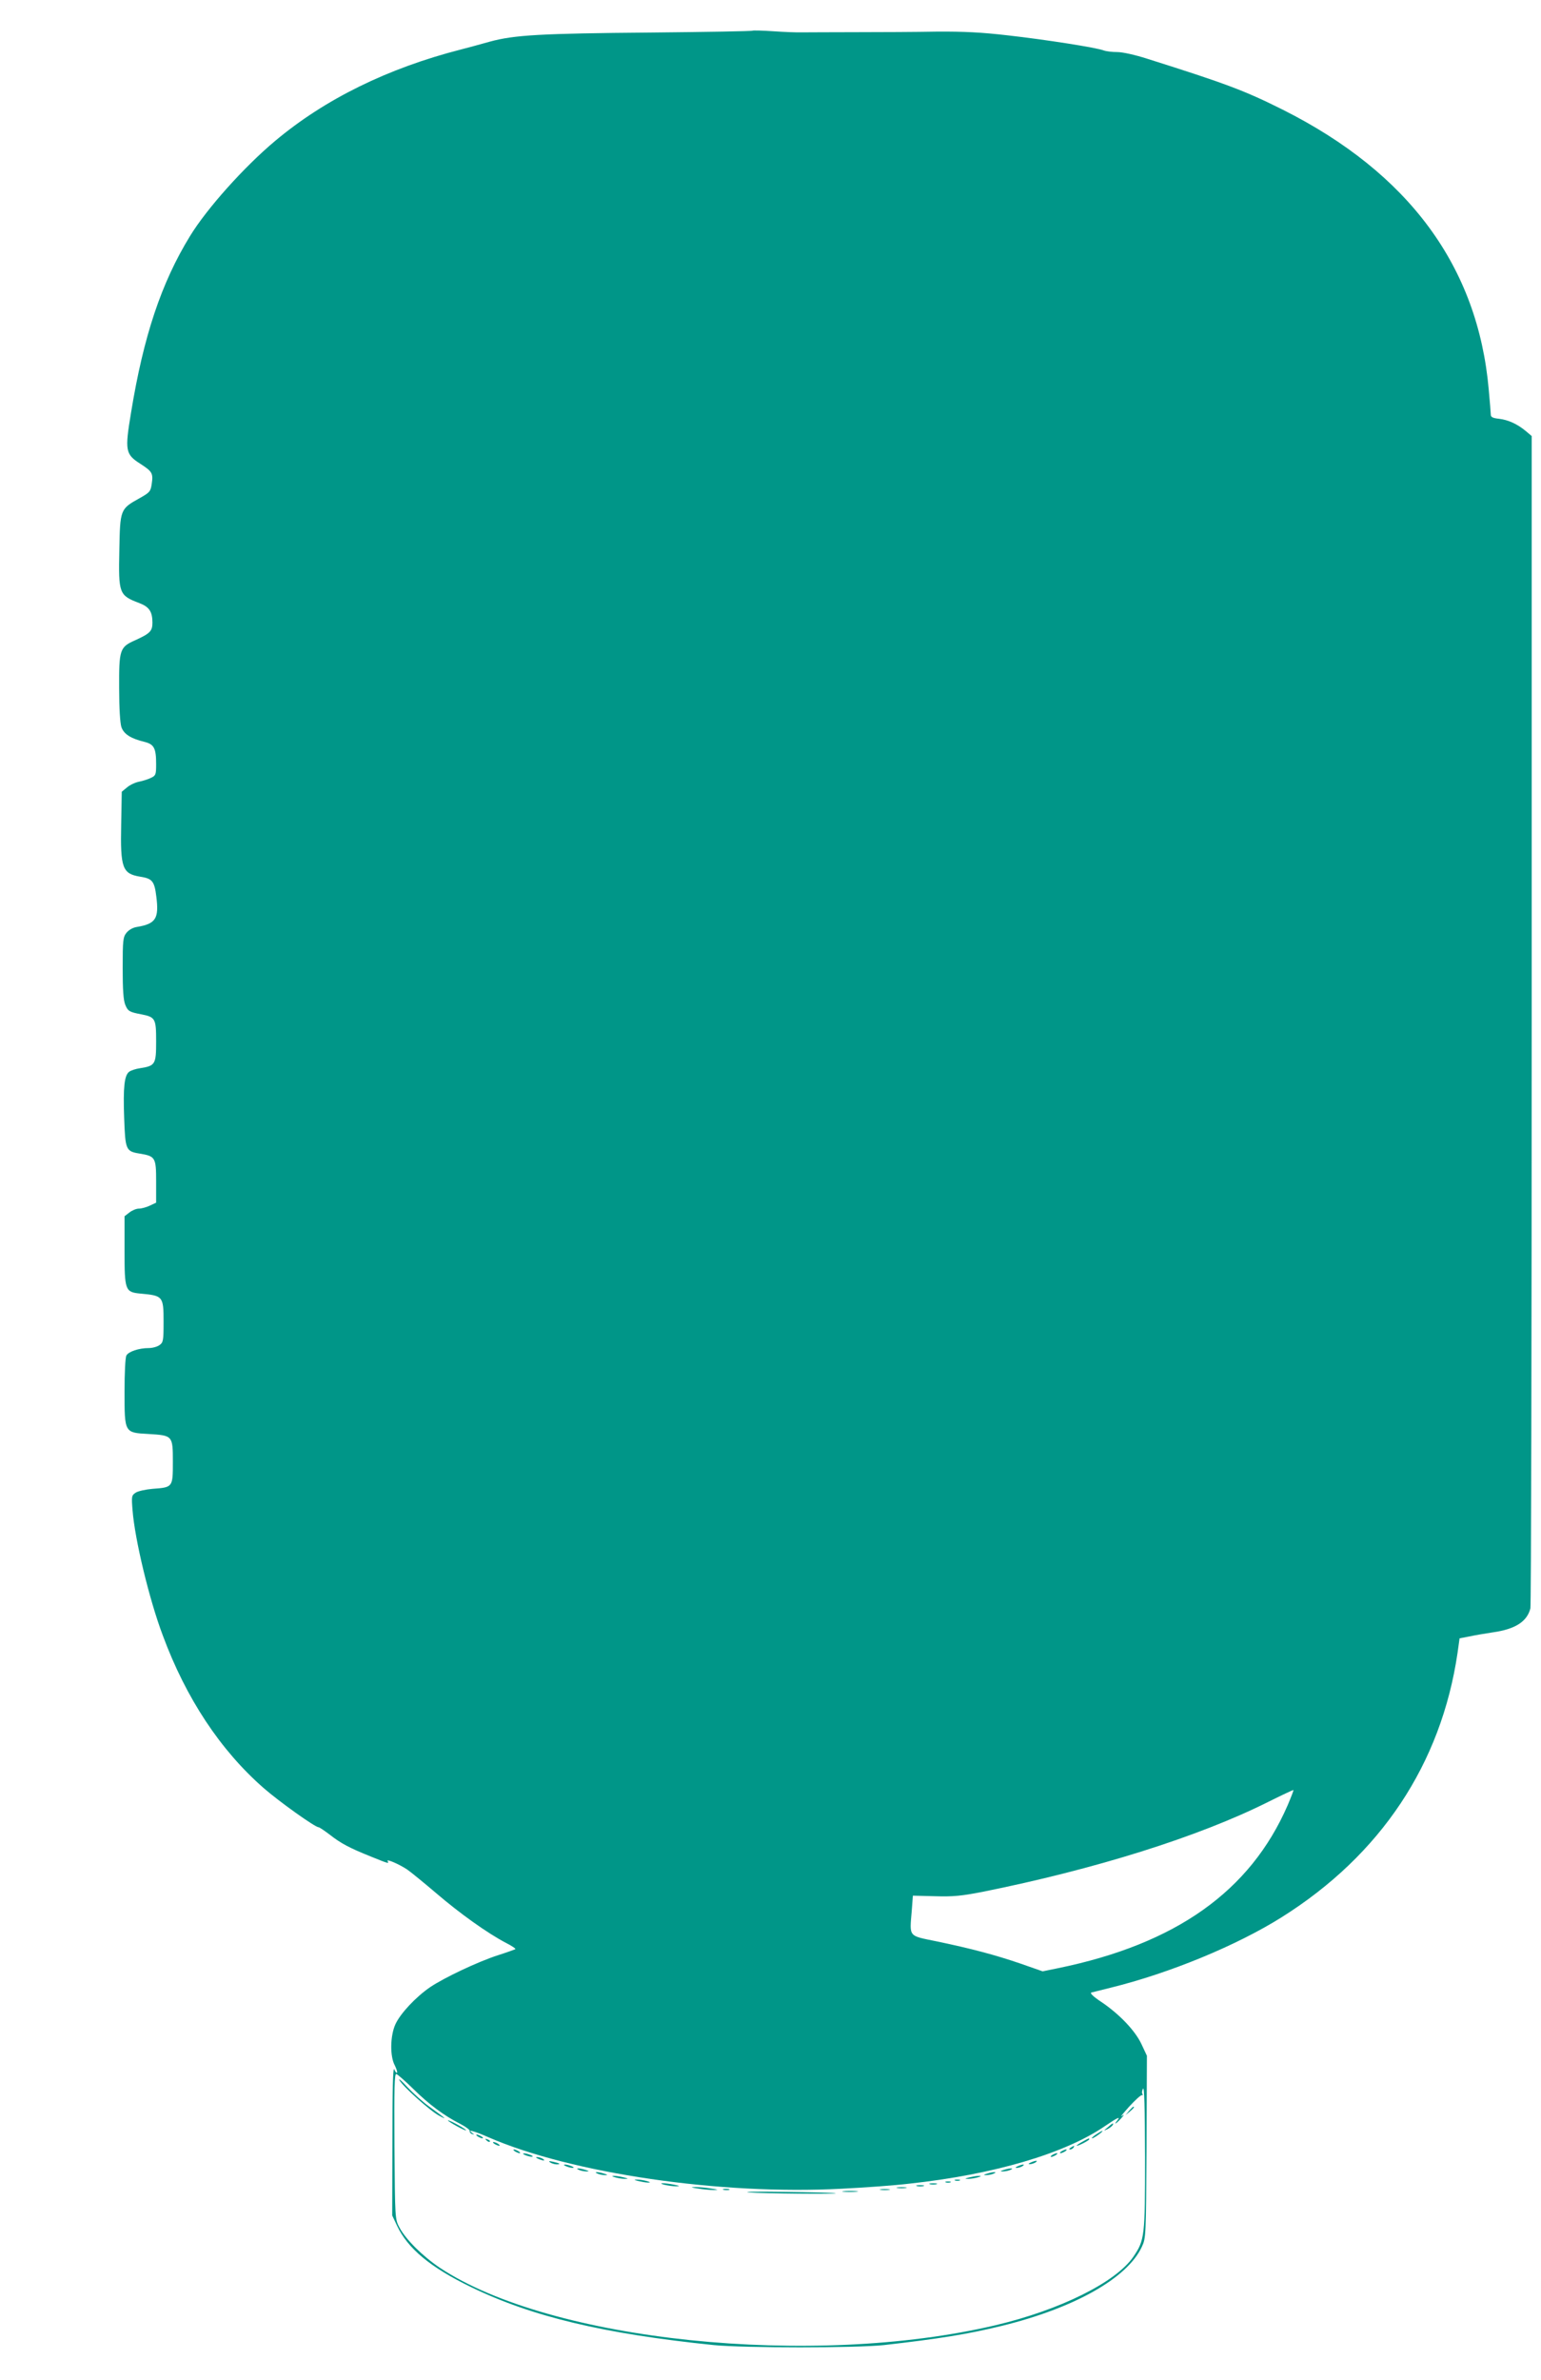 <?xml version="1.0" standalone="no"?>
<!DOCTYPE svg PUBLIC "-//W3C//DTD SVG 20010904//EN"
 "http://www.w3.org/TR/2001/REC-SVG-20010904/DTD/svg10.dtd">
<svg version="1.0" xmlns="http://www.w3.org/2000/svg"
 width="829pt" height="1280pt" viewBox="0 0 829 1280"
 preserveAspectRatio="xMidYMid meet">
<g transform="translate(0,1280) scale(0.1,-0.1)"
fill="#009688" stroke="none">
<path d="M4048 12635 c-3 -3 -248 -7 -544 -10 -596 -5 -737 -13 -869 -49 -50
-14 -119 -33 -155 -42 -394 -101 -732 -267 -1000 -492 -166 -139 -367 -363
-458 -512 -154 -251 -250 -538 -317 -949 -34 -205 -31 -224 51 -276 63 -41 69
-50 60 -109 -6 -40 -11 -45 -68 -77 -101 -56 -102 -60 -106 -276 -5 -237 -2
-245 109 -287 52 -20 69 -46 69 -105 0 -45 -13 -58 -92 -94 -84 -37 -88 -50
-87 -259 0 -106 5 -186 12 -208 13 -38 50 -62 125 -80 51 -13 62 -34 62 -120
0 -55 -2 -61 -27 -73 -16 -8 -45 -17 -65 -21 -21 -4 -50 -18 -65 -31 l-28 -23
-3 -174 c-5 -237 6 -267 103 -283 64 -10 76 -24 86 -107 15 -118 -3 -146 -103
-163 -23 -3 -45 -16 -58 -32 -18 -23 -20 -40 -20 -190 0 -118 4 -173 14 -197
14 -34 22 -39 86 -51 76 -15 80 -23 80 -145 0 -124 -4 -132 -87 -145 -22 -3
-49 -12 -58 -19 -26 -19 -33 -84 -27 -248 6 -172 9 -180 83 -192 85 -14 89
-21 89 -150 l0 -114 -34 -16 c-19 -9 -45 -16 -59 -16 -13 0 -36 -9 -51 -21
l-26 -20 0 -184 c0 -215 3 -224 85 -232 122 -11 125 -14 125 -153 0 -101 -2
-110 -22 -124 -12 -9 -38 -16 -58 -16 -53 0 -109 -19 -120 -40 -6 -10 -10 -95
-10 -193 0 -223 -1 -222 128 -229 131 -8 132 -8 132 -150 0 -137 0 -137 -109
-145 -36 -3 -77 -12 -90 -20 -23 -15 -24 -19 -18 -94 12 -157 90 -482 163
-675 125 -338 310 -617 542 -820 81 -71 278 -212 296 -211 4 0 31 -18 60 -40
60 -47 105 -71 222 -118 96 -39 98 -39 89 -24 -9 14 61 -16 105 -45 19 -13 90
-71 157 -128 126 -108 274 -214 375 -267 32 -16 55 -32 50 -34 -4 -2 -45 -17
-92 -32 -109 -35 -290 -121 -366 -172 -77 -53 -160 -141 -187 -200 -28 -62
-30 -172 -3 -221 9 -19 15 -36 12 -39 -3 -3 -10 5 -15 18 -7 16 -10 -112 -10
-381 l-1 -405 26 -55 c57 -122 179 -224 398 -330 327 -159 713 -251 1306 -312
163 -16 767 -16 915 0 299 34 452 59 633 103 392 96 677 257 755 426 22 47 22
57 25 537 l2 490 -29 62 c-34 73 -119 162 -217 228 -41 27 -62 47 -53 50 8 2
55 14 104 26 317 78 678 227 920 379 533 335 858 824 946 1421 l11 79 52 10
c28 6 85 16 126 22 122 17 185 58 203 129 4 14 7 1438 7 3165 l0 3140 -32 27
c-46 38 -94 60 -145 66 -31 3 -43 9 -43 21 0 9 -5 70 -11 135 -58 661 -429
1165 -1108 1506 -204 102 -304 140 -729 274 -65 21 -133 36 -161 36 -28 0 -61
4 -74 9 -39 15 -312 58 -517 81 -138 16 -235 21 -380 20 -107 -2 -303 -3 -435
-3 -132 0 -262 -1 -290 -1 -27 -1 -98 2 -156 6 -58 4 -108 5 -111 3z m2879
-9544 c-201 -462 -601 -746 -1235 -876 l-83 -17 -117 41 c-140 48 -270 82
-452 120 -156 32 -147 21 -135 166 l6 80 120 -3 c98 -3 143 2 252 23 608 122
1163 296 1537 483 74 37 136 66 138 65 2 -1 -12 -37 -31 -82z m-4702 -1527
c83 -82 165 -143 254 -188 28 -15 50 -31 48 -37 -1 -7 5 -14 13 -16 13 -4 13
-3 0 6 -30 21 10 11 87 -23 448 -195 1249 -312 1901 -277 125 6 288 18 362 27
456 49 838 162 1053 309 69 47 88 56 67 30 -22 -26 -4 -16 21 12 18 20 19 24
4 13 -11 -8 7 14 39 50 33 36 64 64 69 62 5 -1 6 2 2 8 -3 5 -1 18 4 27 7 13
10 -100 11 -368 0 -427 -2 -446 -63 -536 -94 -137 -394 -286 -741 -368 -983
-232 -2396 -86 -2990 309 -92 62 -182 151 -217 216 -24 45 -24 46 -27 437 -2
316 0 391 10 389 7 -2 49 -39 93 -82z"/>
<path d="M2148 1614 c17 -33 165 -166 214 -192 47 -25 40 -19 -52 48 -35 25
-87 72 -118 105 -30 33 -50 50 -44 39z"/>
<path d="M6074 1448 l-19 -23 23 19 c21 18 27 26 19 26 -2 0 -12 -10 -23 -22z"/>
<path d="M2410 1396 c0 -6 92 -57 97 -53 2 2 -19 16 -47 31 -27 15 -50 25 -50
22z"/>
<path d="M5959 1359 c-23 -19 -23 -20 -2 -10 12 6 25 16 28 21 10 16 -1 12
-26 -11z"/>
<path d="M5895 1320 c-16 -11 -25 -20 -20 -20 10 0 64 39 55 40 -3 0 -18 -9
-35 -20z"/>
<path d="M2570 1310 c8 -5 20 -10 25 -10 6 0 3 5 -5 10 -8 5 -19 10 -25 10 -5
0 -3 -5 5 -10z"/>
<path d="M2617 1289 c7 -7 15 -10 18 -7 3 3 -2 9 -12 12 -14 6 -15 5 -6 -5z"/>
<path d="M5820 1280 c-19 -11 -31 -19 -27 -20 11 0 67 29 67 35 0 7 -1 7 -40
-15z"/>
<path d="M2660 1270 c8 -5 20 -10 25 -10 6 0 3 5 -5 10 -8 5 -19 10 -25 10 -5
0 -3 -5 5 -10z"/>
<path d="M5760 1250 c-9 -6 -10 -10 -3 -10 6 0 15 5 18 10 8 12 4 12 -15 0z"/>
<path d="M2770 1230 c8 -5 20 -10 25 -10 6 0 3 5 -5 10 -8 5 -19 10 -25 10 -5
0 -3 -5 5 -10z"/>
<path d="M5710 1230 c-8 -5 -10 -10 -5 -10 6 0 17 5 25 10 8 5 11 10 5 10 -5
0 -17 -5 -25 -10z"/>
<path d="M2825 1210 c11 -5 27 -9 35 -9 9 0 8 4 -5 9 -11 5 -27 9 -35 9 -9 0
-8 -4 5 -9z"/>
<path d="M5660 1210 c-8 -5 -10 -10 -5 -10 6 0 17 5 25 10 8 5 11 10 5 10 -5
0 -17 -5 -25 -10z"/>
<path d="M2895 1190 c27 -12 43 -12 25 0 -8 5 -22 9 -30 9 -10 0 -8 -3 5 -9z"/>
<path d="M2960 1170 c8 -5 24 -10 34 -10 26 0 18 6 -19 14 -22 5 -26 4 -15 -4z"/>
<path d="M5545 1170 c-13 -6 -15 -9 -5 -9 8 0 22 4 30 9 18 12 2 12 -25 0z"/>
<path d="M3045 1150 c11 -5 27 -9 35 -9 9 0 8 4 -5 9 -11 5 -27 9 -35 9 -9 0
-8 -4 5 -9z"/>
<path d="M5475 1150 c-13 -6 -15 -9 -5 -9 8 0 22 4 30 9 18 12 2 12 -25 0z"/>
<path d="M3115 1130 c11 -5 29 -8 40 -8 16 0 15 2 -5 8 -34 11 -60 11 -35 0z"/>
<path d="M5400 1130 c-20 -6 -21 -8 -5 -8 11 0 29 3 40 8 25 11 -1 11 -35 0z"/>
<path d="M3215 1110 c11 -5 29 -8 40 -8 16 0 15 2 -5 8 -34 11 -60 11 -35 0z"/>
<path d="M5310 1110 c-20 -6 -21 -8 -5 -8 11 0 29 3 40 8 25 11 -1 11 -35 0z"/>
<path d="M3310 1090 c14 -4 36 -8 50 -8 22 0 22 1 -5 8 -16 4 -39 8 -50 8 -16
0 -15 -2 5 -8z"/>
<path d="M5215 1090 c-27 -7 -27 -8 -5 -8 14 0 36 4 50 8 20 6 21 8 5 8 -11 0
-33 -4 -50 -8z"/>
<path d="M3435 1070 c17 -4 39 -8 50 -8 16 0 15 2 -5 8 -14 4 -36 8 -50 8 -22
0 -22 -1 5 -8z"/>
<path d="M5138 1073 c6 -2 18 -2 25 0 6 3 1 5 -13 5 -14 0 -19 -2 -12 -5z"/>
<path d="M5088 1063 c6 -2 18 -2 25 0 6 3 1 5 -13 5 -14 0 -19 -2 -12 -5z"/>
<path d="M3575 1050 c17 -4 44 -8 60 -8 25 0 24 2 -10 9 -51 10 -92 10 -50 -1z"/>
<path d="M5003 1053 c9 -2 25 -2 35 0 9 3 1 5 -18 5 -19 0 -27 -2 -17 -5z"/>
<path d="M4933 1043 c9 -2 25 -2 35 0 9 3 1 5 -18 5 -19 0 -27 -2 -17 -5z"/>
<path d="M3755 1030 c28 -5 66 -8 85 -8 28 1 25 2 -15 8 -27 5 -66 8 -85 8
-28 -1 -25 -2 15 -8z"/>
<path d="M4828 1033 c12 -2 32 -2 45 0 12 2 2 4 -23 4 -25 0 -35 -2 -22 -4z"/>
<path d="M3893 1023 c9 -2 23 -2 30 0 6 3 -1 5 -18 5 -16 0 -22 -2 -12 -5z"/>
<path d="M4738 1023 c12 -2 32 -2 45 0 12 2 2 4 -23 4 -25 0 -35 -2 -22 -4z"/>
<path d="M4030 1009 c76 -6 483 -10 465 -4 -5 2 -129 5 -275 7 -146 2 -231 1
-190 -3z"/>
<path d="M4537 1013 c18 -2 50 -2 70 0 21 2 7 4 -32 4 -38 0 -55 -2 -38 -4z"/>
</g>
</svg>
